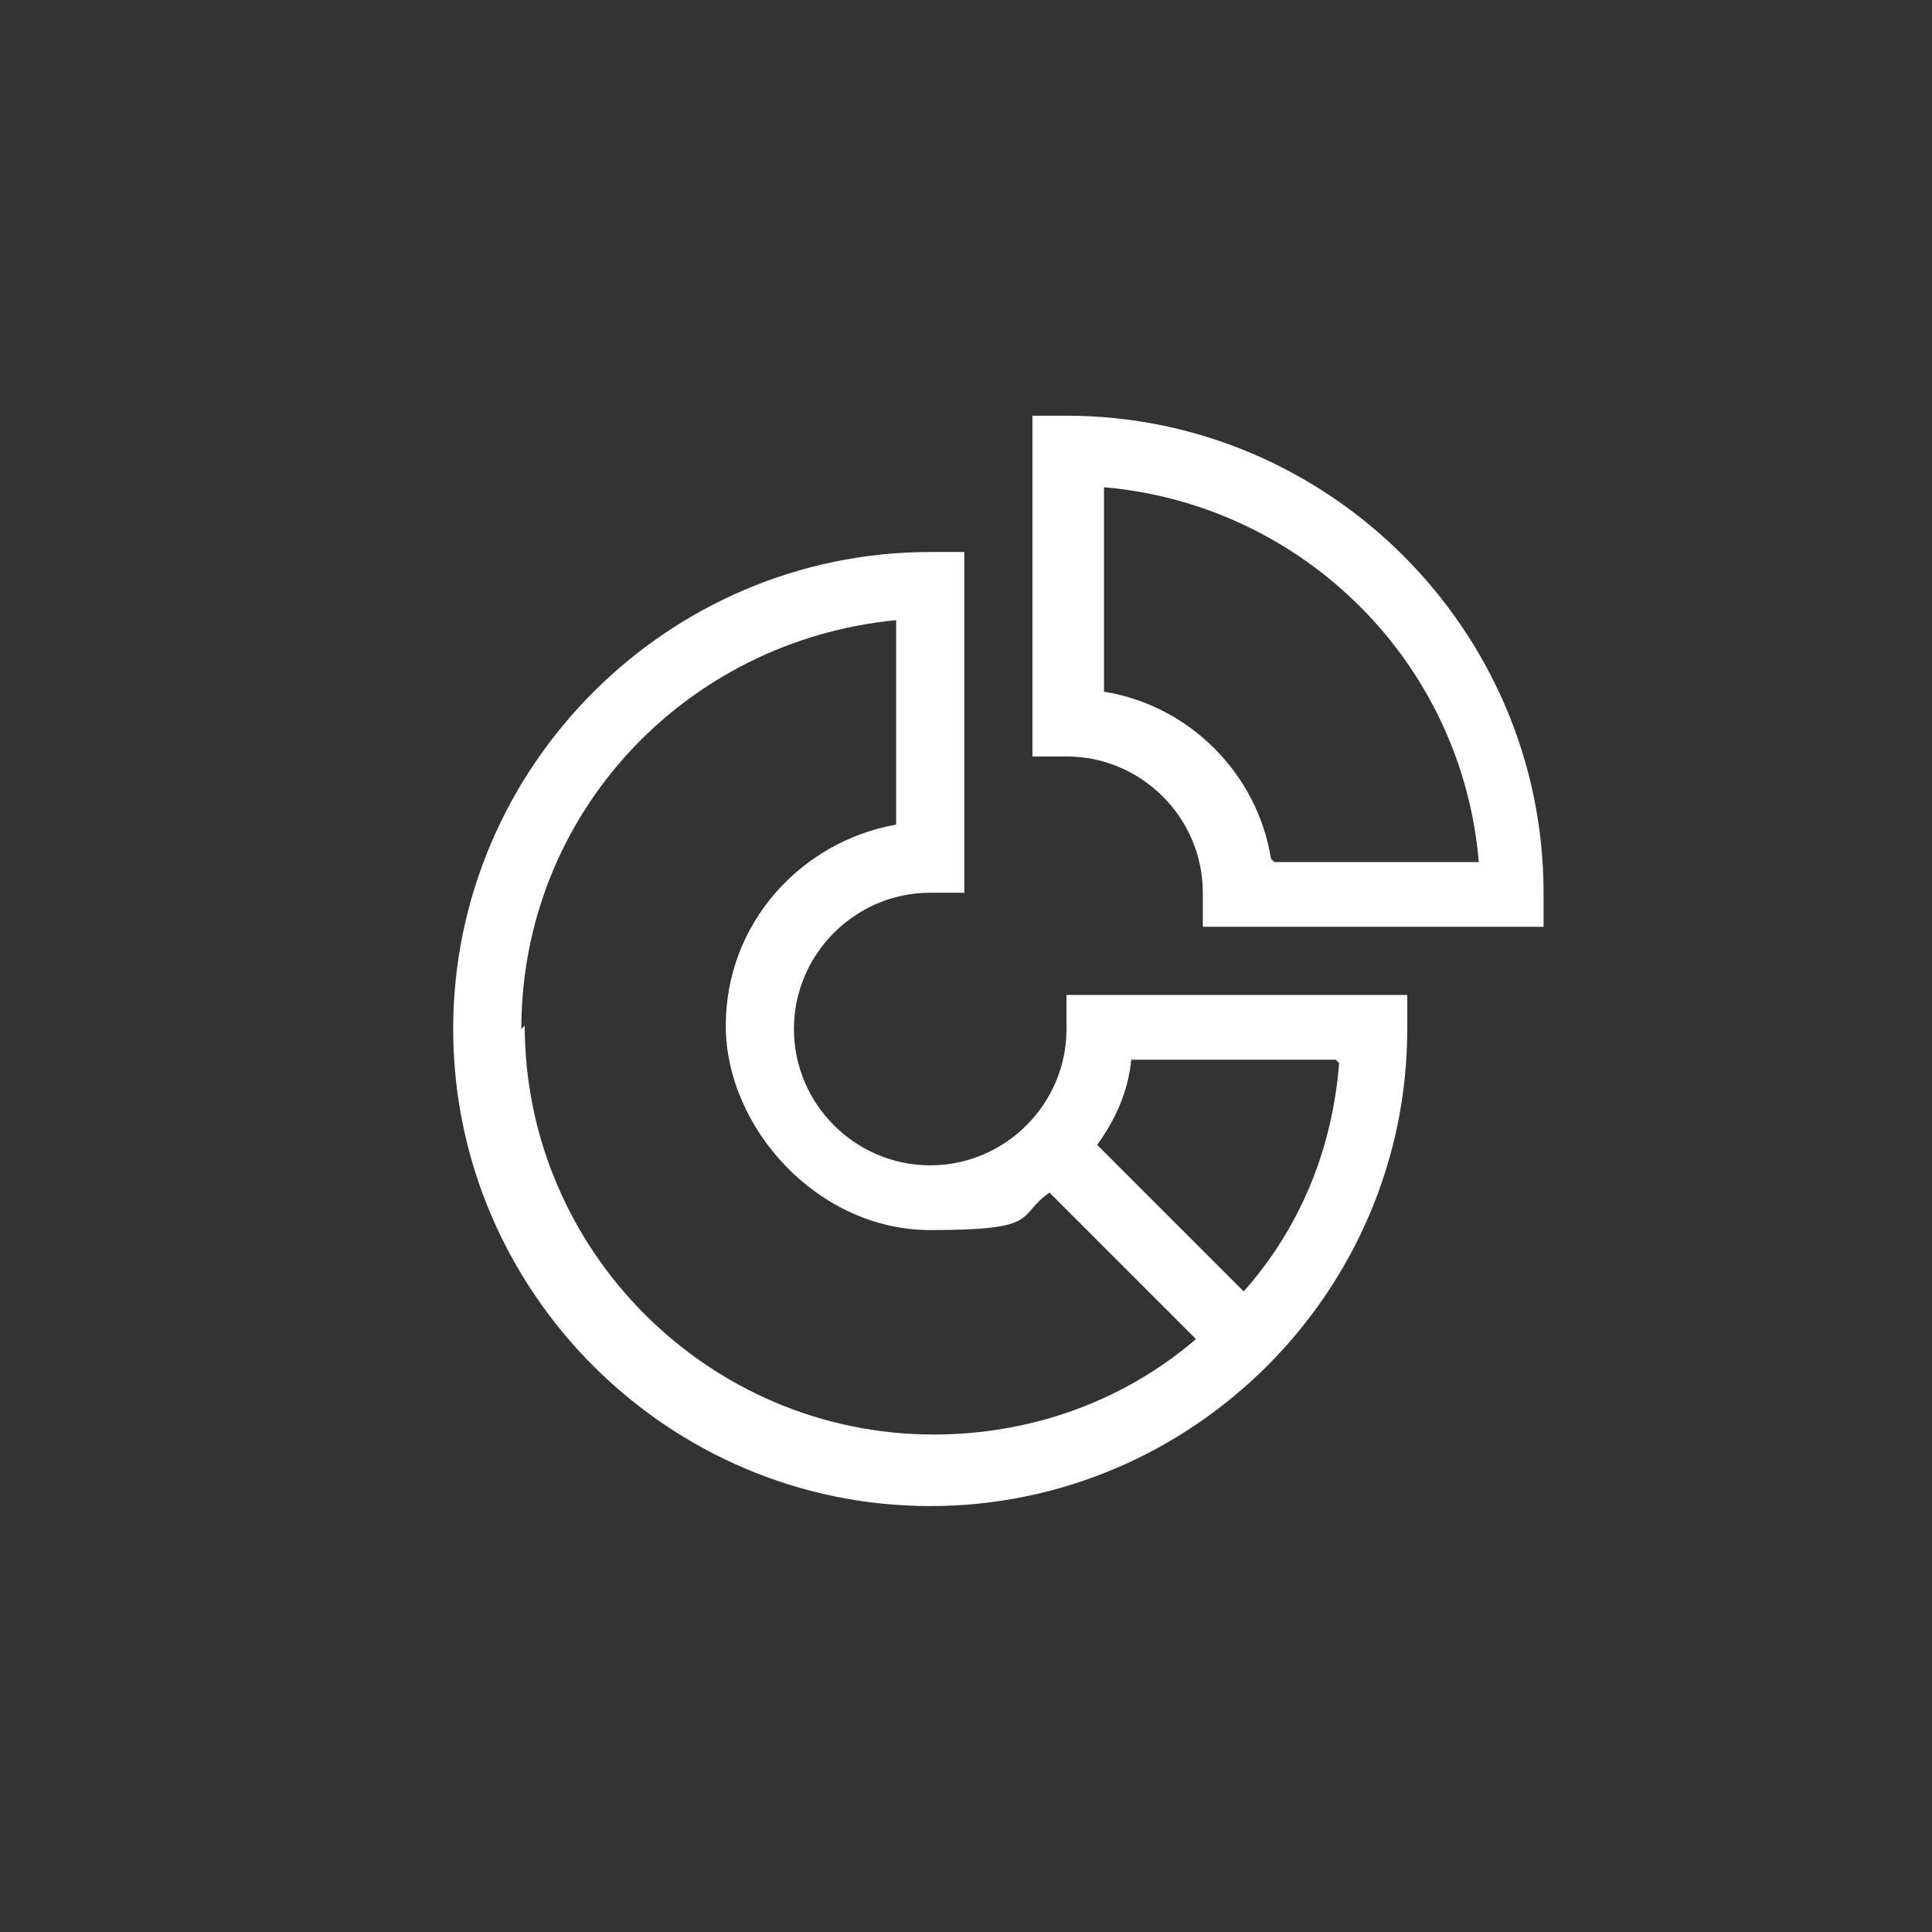 <?xml version="1.0" encoding="UTF-8"?>
<svg id="Layer_1" data-name="Layer 1" xmlns="http://www.w3.org/2000/svg" viewBox="0 0 56.7 56.7">
  <rect x="0" y="0" width="56.7" height="56.7" fill="#333333" stroke="none"/>
  <defs>
    <style>
      .cls-1 {
        fill: #fff;
        stroke-width: 0px;
      }
    </style>
  </defs>
  <path class="cls-1" d="M31.3,12.2h-1v10h1c2.2,0,4,1.8,4,4v1h10v-1c0-7.7-6.3-14-14-14ZM37.3,25.2c-.4-2.5-2.4-4.5-4.9-4.9v-6c5.8.5,10.5,5.1,11,11h-6Z"/>
  <path class="cls-1" d="M31.3,30.2c0,2.2-1.8,4-4,4s-4-1.8-4-4,1.8-4,4-4h1v-10h-1c-7.7,0-14,6.3-14,14s6.3,14,14,14,14-6.3,14-14v-1h-10v1ZM15.3,30.2c0-6.3,4.8-11.4,11-12v6c-2.8.5-5,2.9-5,5.9s2.7,6,6,6,2.5-.4,3.5-1.1l4.3,4.3c-2.1,1.8-4.8,2.8-7.7,2.8-6.6,0-12-5.4-12-12ZM39.3,31.2c-.2,2.6-1.2,4.9-2.8,6.7l-4.3-4.3c.5-.7.9-1.5,1-2.5h6Z"/>
</svg>